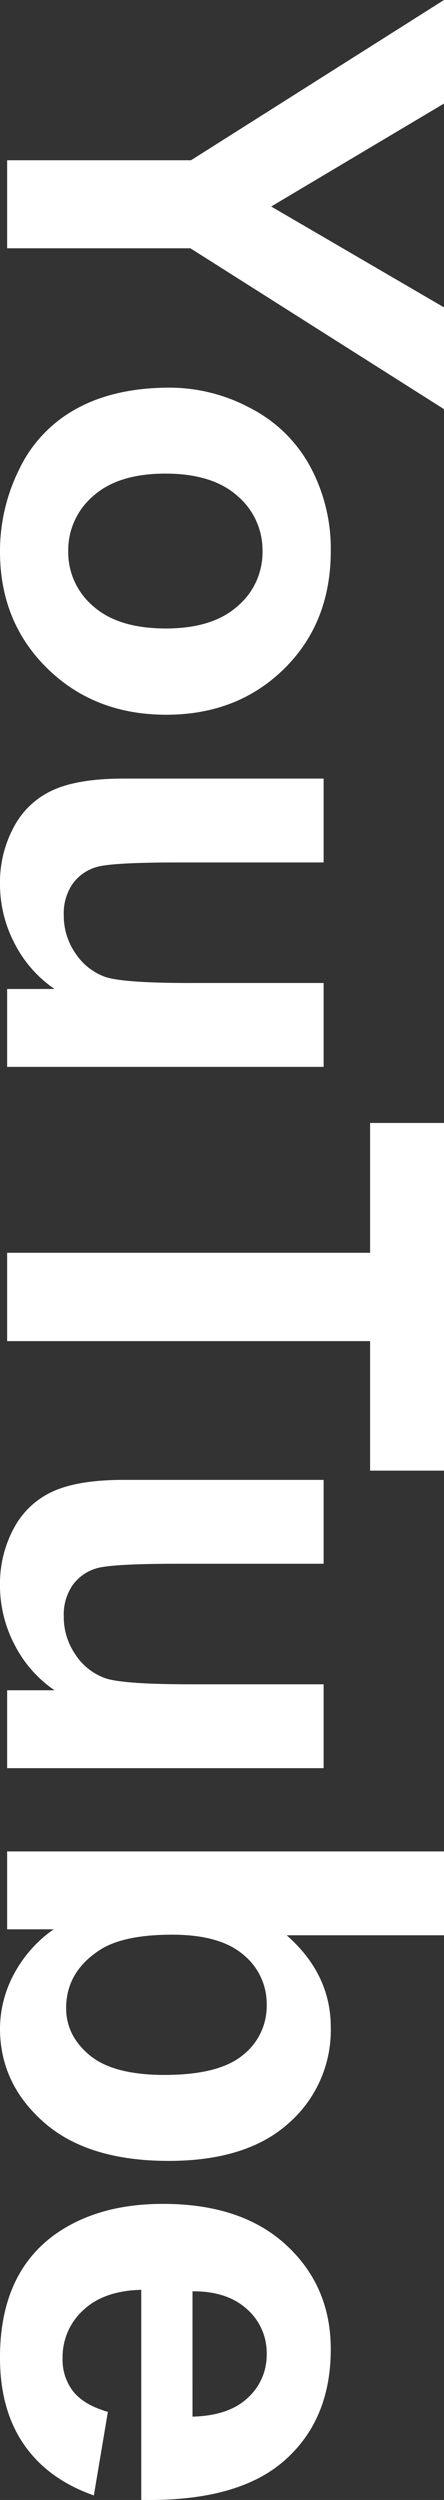<svg xmlns="http://www.w3.org/2000/svg" width="110.816" height="623.045"><rect width="100%" height="100%" fill="#333333" stroke="none"/><path d="M1.785 39.939h45.889L110.817 0v25.808L67.68 51.467l43.137 25.138v25.361L47.525 61.879H1.785Zm40.608 56.672a42.726 42.726 0 0 1 20.155 5.132 35.224 35.224 0 0 1 14.875 14.54 43.15 43.15 0 0 1 5.132 21.01q0 17.924-11.639 29.378t-29.415 11.454q-17.924 0-29.712-11.565T0 137.442a45.866 45.866 0 0 1 4.909-20.713A33.672 33.672 0 0 1 19.3 101.743q9.483-5.132 23.093-5.132Zm-1.116 21.42q-11.751 0-18 5.578a17.722 17.722 0 0 0-6.247 13.759 17.611 17.611 0 0 0 6.247 13.722q6.247 5.541 18.147 5.541 11.6 0 17.85-5.541a17.611 17.611 0 0 0 6.247-13.722 17.722 17.722 0 0 0-6.247-13.759q-6.245-5.578-17.996-5.578ZM1.785 246.474h11.826a30.443 30.443 0 0 1-9.966-11.342 31.8 31.8 0 0 1-3.644-14.837 29.01 29.01 0 0 1 3.5-14.28 20.636 20.636 0 0 1 9.817-9.148q6.322-2.826 17.478-2.826H80.77v20.9H44.476q-16.66 0-20.416 1.153a11.132 11.132 0 0 0-5.95 4.2 12.914 12.914 0 0 0-2.194 7.735 16.444 16.444 0 0 0 2.938 9.594 14.944 14.944 0 0 0 7.289 5.8q4.351 1.562 21.308 1.562H80.77v20.9H1.785Zm0 65.746h90.587v-32.353h18.445v86.645H92.372v-32.278H1.785Zm0 109.031h11.826a30.443 30.443 0 0 1-9.966-11.342 31.8 31.8 0 0 1-3.644-14.837 29.01 29.01 0 0 1 3.5-14.28 20.636 20.636 0 0 1 9.817-9.148q6.322-2.826 17.478-2.826H80.77v20.9H44.476q-16.66 0-20.416 1.153a11.132 11.132 0 0 0-5.95 4.2 12.914 12.914 0 0 0-2.194 7.735 16.444 16.444 0 0 0 2.938 9.594 14.944 14.944 0 0 0 7.289 5.8q4.351 1.562 21.308 1.562H80.77v20.9H1.785Zm0 40.162h109.032v20.9H71.548q11.007 9.669 11.007 22.907a30.793 30.793 0 0 1-10.449 23.874q-10.449 9.445-30.01 9.445-20.23 0-31.162-9.631T.001 505.518a28.915 28.915 0 0 1 3.384-13.35 31.921 31.921 0 0 1 10-11.342h-11.6Zm41.2 20.75q-12.272 0-18.147 3.867-8.33 5.429-8.33 14.428 0 6.917 5.913 11.788t18.631 4.871q13.536 0 19.523-4.909a15.533 15.533 0 0 0 5.989-12.567 15.748 15.748 0 0 0-5.838-12.495q-5.838-4.983-17.738-4.983ZM26.924 601.086l-3.5 20.825Q11.97 617.895 5.983 609.23T0 587.555q0-20.6 13.462-30.493 10.784-7.809 27.221-7.809 19.635 0 30.753 10.263t11.119 25.956q0 17.626-11.639 27.816t-35.662 9.743v-52.364q-9.3.223-14.466 5.057a15.818 15.818 0 0 0-5.169 12.048 12.8 12.8 0 0 0 2.677 8.255q2.678 3.349 8.628 5.059Zm21.122 1.19q9.074-.223 13.8-4.686a14.378 14.378 0 0 0 4.718-10.858 14.515 14.515 0 0 0-4.983-11.3q-4.983-4.462-13.536-4.388Z" fill="#fff"/></svg>